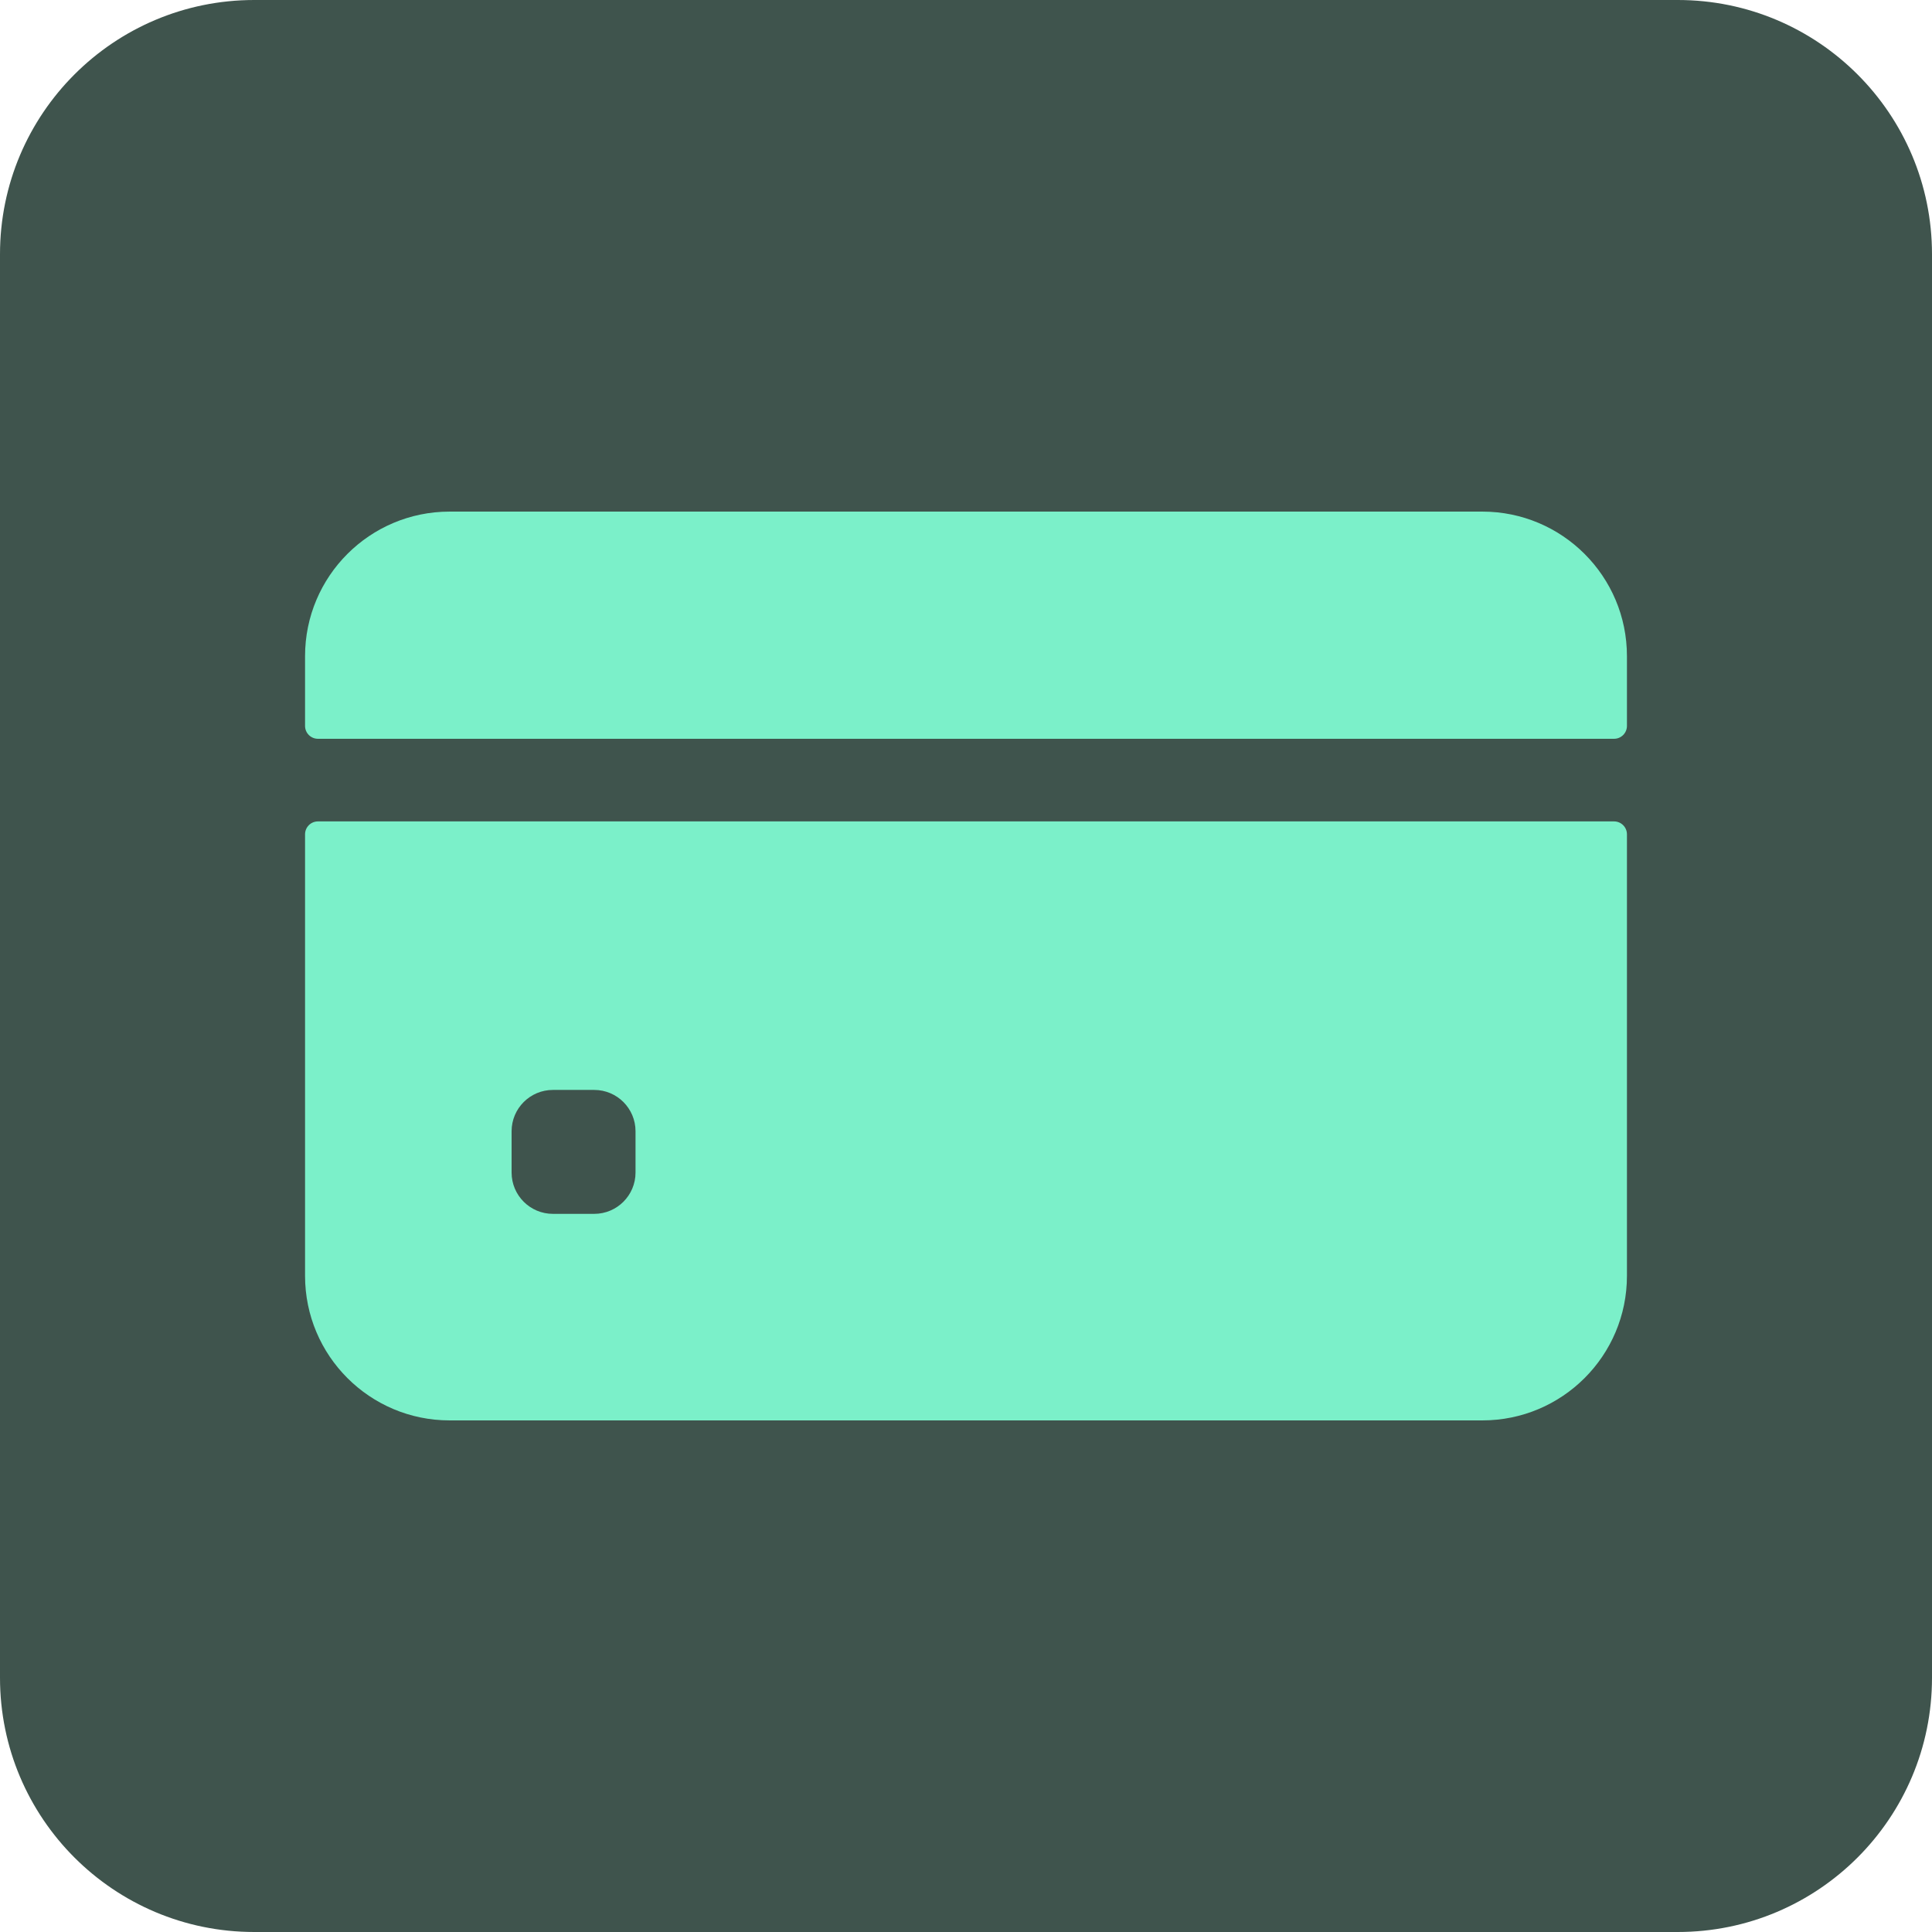 <svg width="76" height="76" viewBox="0 0 76 76" fill="none" xmlns="http://www.w3.org/2000/svg">
<path d="M0 10C0 4.477 4.477 0 10 0H66C71.523 0 76 4.477 76 10V66C76 71.523 71.523 76 66 76H10C4.477 76 0 71.523 0 66V10Z" fill="#3F544D"/>
<path d="M64 28.555V25.812C64 22.671 61.454 20.125 58.312 20.125H17.688C14.546 20.125 12 22.671 12 25.812V28.555C12 28.835 12.227 29.062 12.508 29.062H63.492C63.773 29.062 64 28.835 64 28.555Z" fill="#7BF0C9"/>
<path d="M12 32.82V50.188C12 53.329 14.546 55.875 17.688 55.875H58.312C61.454 55.875 64 53.329 64 50.188V32.82C64 32.54 63.773 32.312 63.492 32.312H12.508C12.227 32.312 12 32.54 12 32.82ZM25 46.125C25 47.022 24.272 47.75 23.375 47.75H21.75C20.853 47.75 20.125 47.022 20.125 46.125V44.5C20.125 43.603 20.853 42.875 21.75 42.875H23.375C24.272 42.875 25 43.603 25 44.5V46.125Z" fill="#7BF0C9"/>
</svg>
